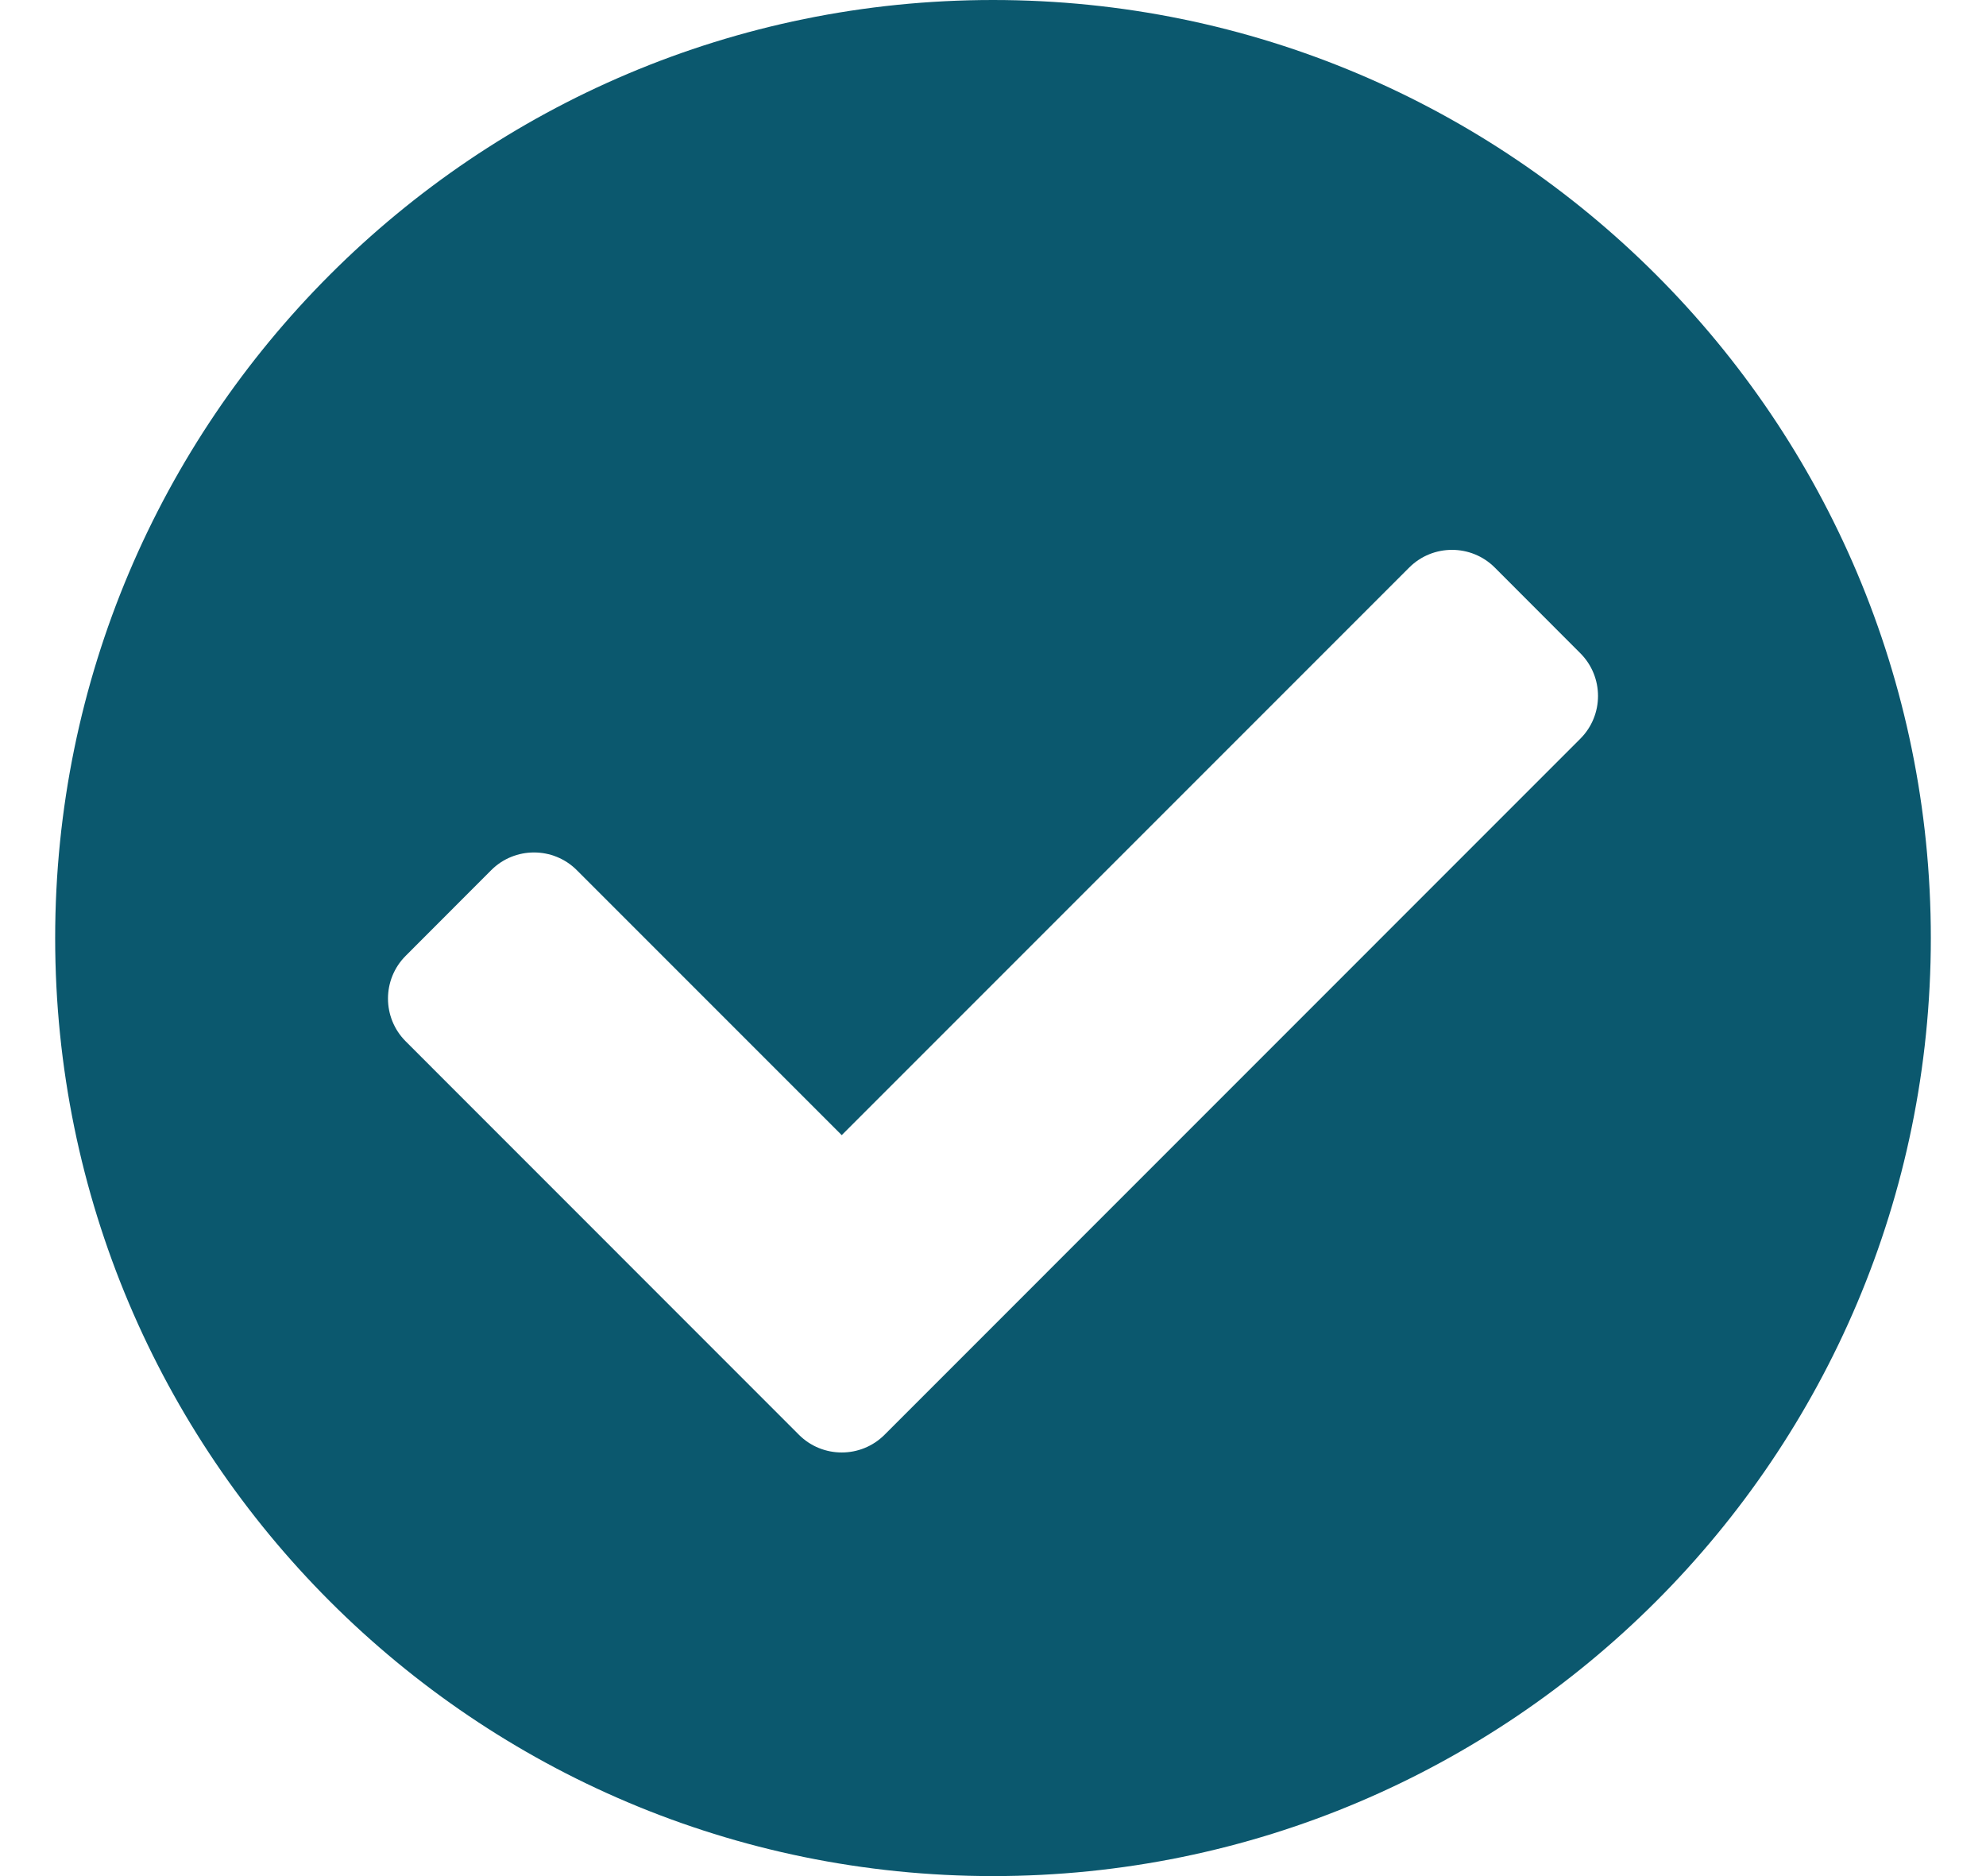 <svg width="18" height="17" viewBox="0 0 18 17" fill="none" xmlns="http://www.w3.org/2000/svg">
<path d="M17.5 8.5C17.5 13.194 13.694 17 9 17C4.306 17 0.5 13.194 0.5 8.5C0.5 3.806 4.306 0 9 0C13.694 0 17.5 3.806 17.5 8.5ZM8.017 13.001L14.323 6.694C14.537 6.48 14.537 6.133 14.323 5.919L13.548 5.143C13.334 4.929 12.986 4.929 12.772 5.143L7.629 10.286L5.228 7.885C5.014 7.671 4.666 7.671 4.452 7.885L3.677 8.661C3.463 8.875 3.463 9.222 3.677 9.436L7.241 13.001C7.455 13.215 7.803 13.215 8.017 13.001Z" fill="#0B586E"/>
</svg>
